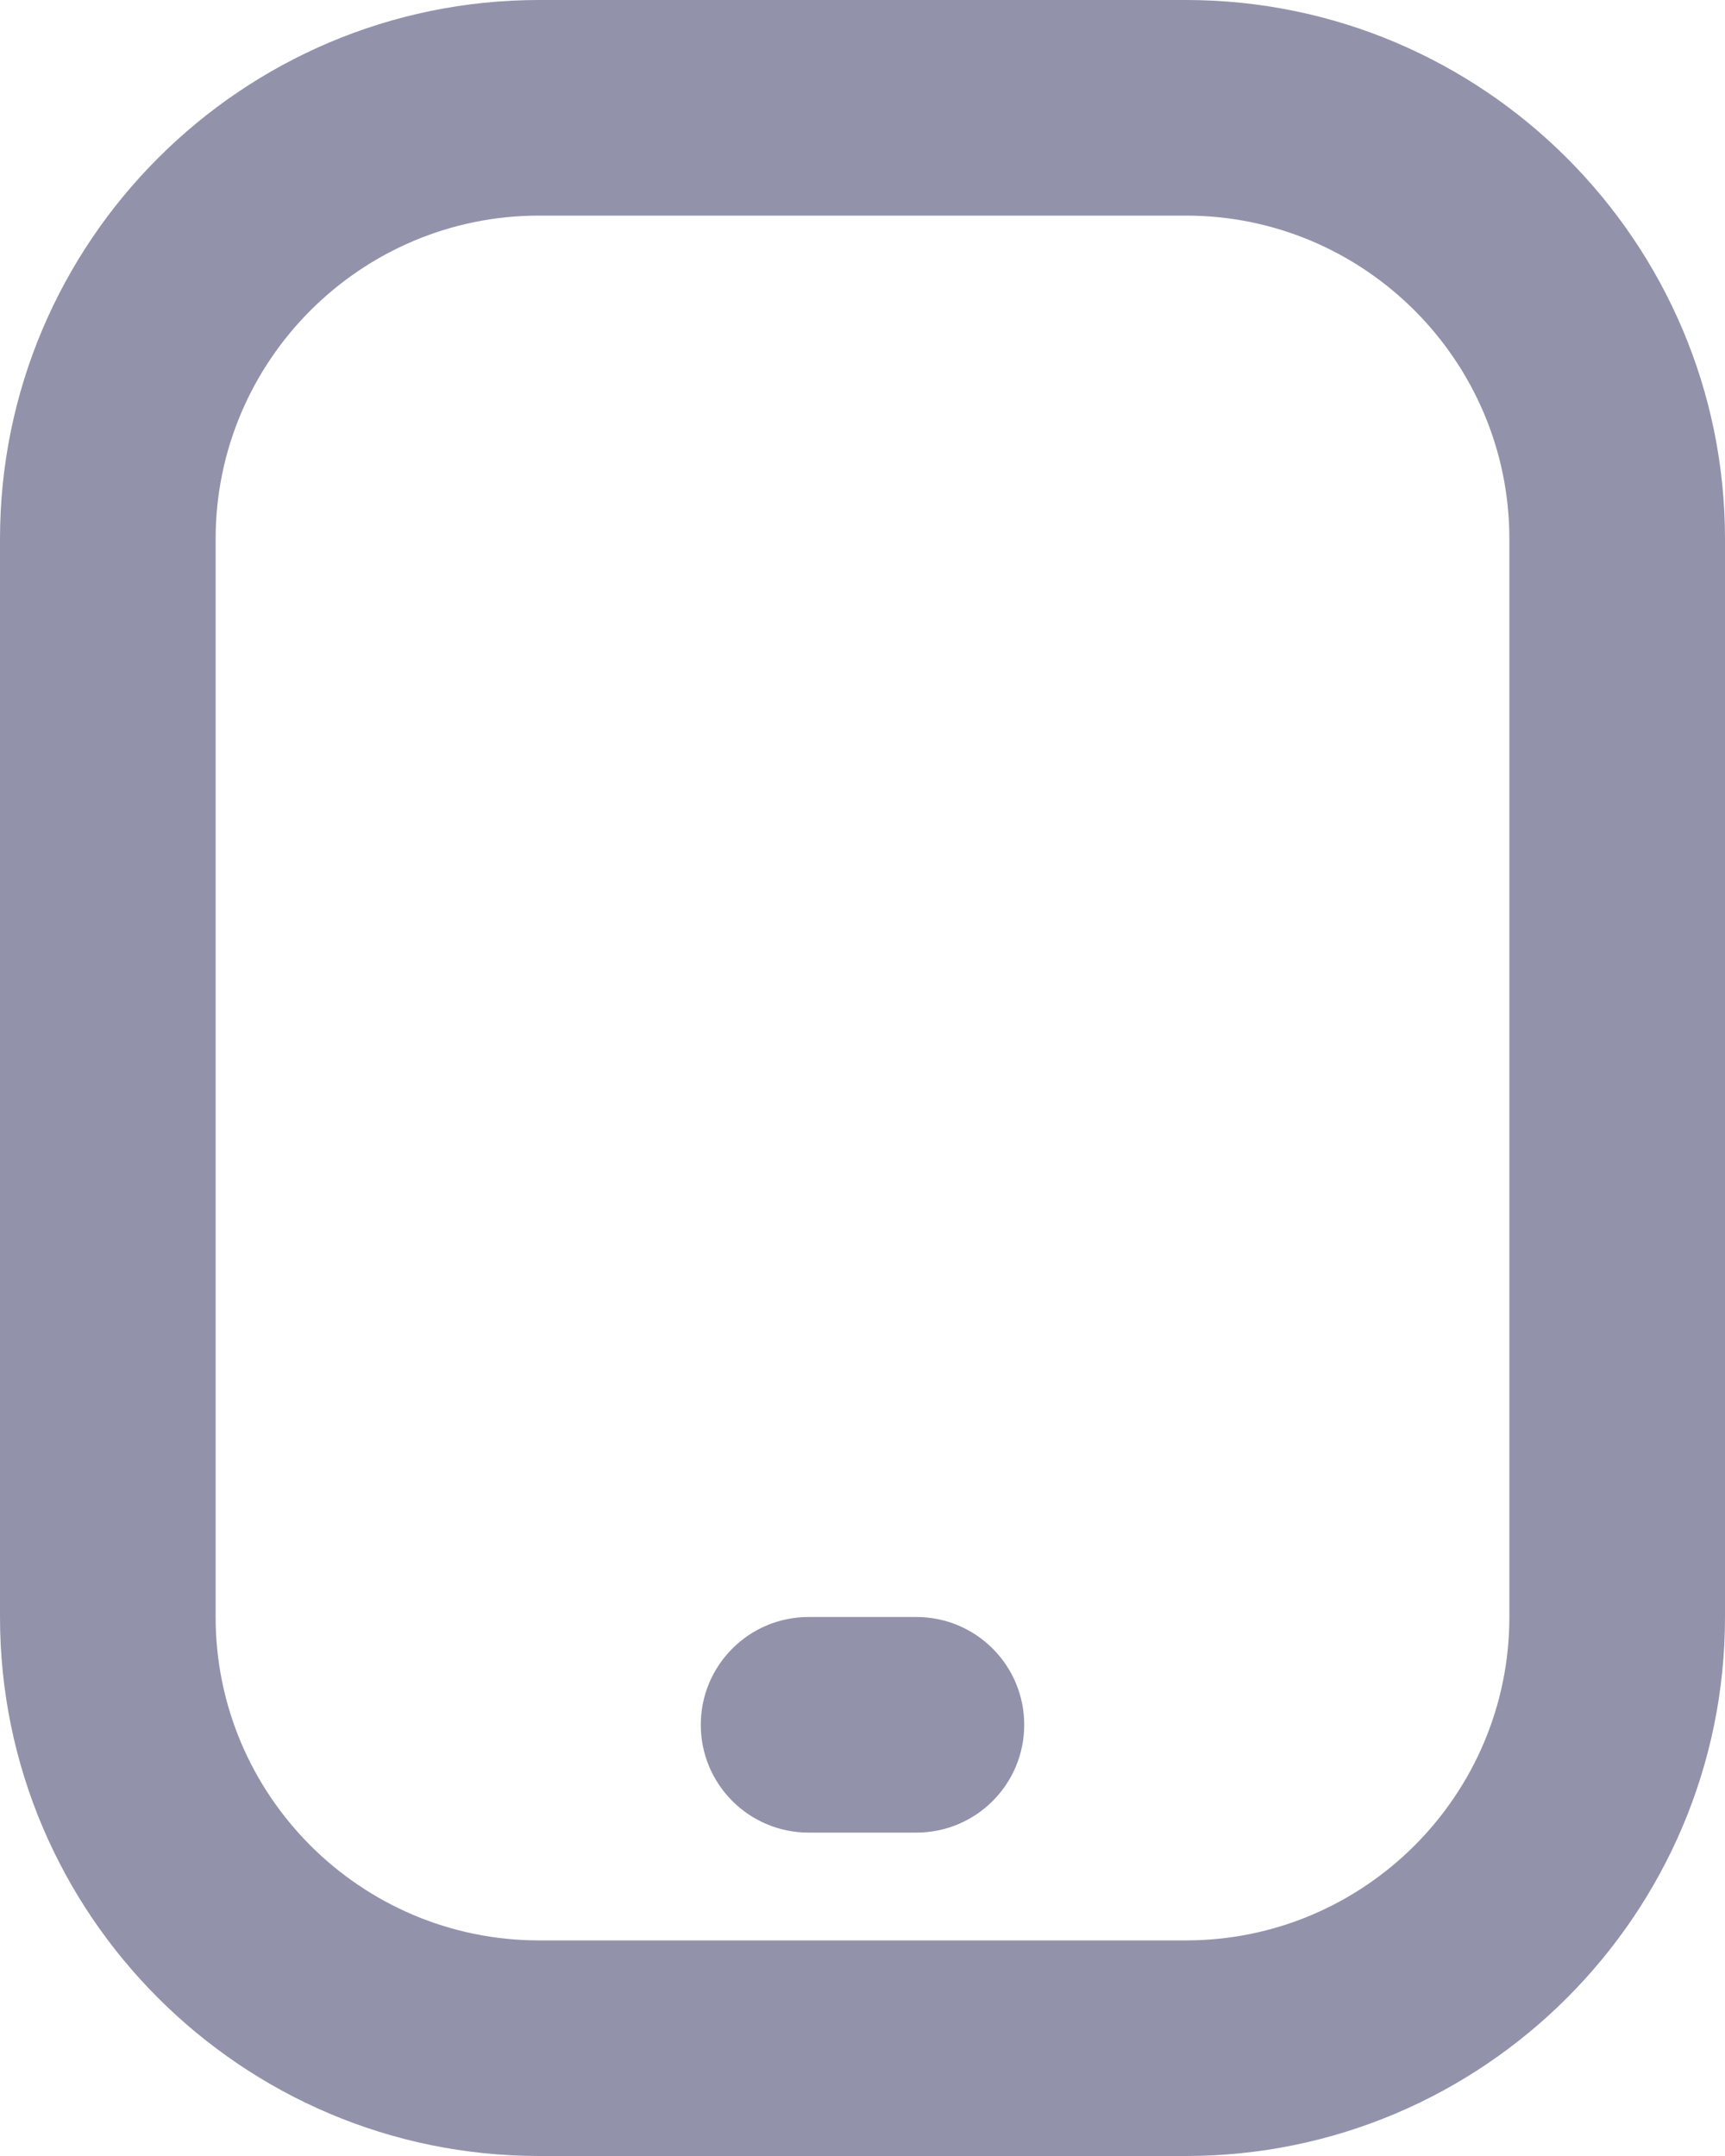 <svg width="16" height="20" viewBox="0 0 16 20" fill="none" xmlns="http://www.w3.org/2000/svg">
<path d="M9.5 16C9.5 16.553 9.052 17 8.5 17H7.5C6.948 17 6.5 16.553 6.5 16C6.5 15.447 6.948 15 7.5 15H8.5C9.052 15 9.5 15.447 9.5 16ZM16 5V15C16 17.757 13.757 20 11 20H5C2.243 20 0 17.757 0 15V5C0 2.243 2.243 0 5 0H11C13.757 0 16 2.243 16 5ZM14 5C14 3.346 12.654 2 11 2H5C3.346 2 2 3.346 2 5V15C2 16.654 3.346 18 5 18H11C12.654 18 14 16.654 14 15V5Z" fill="#9293AB"/>
</svg>
